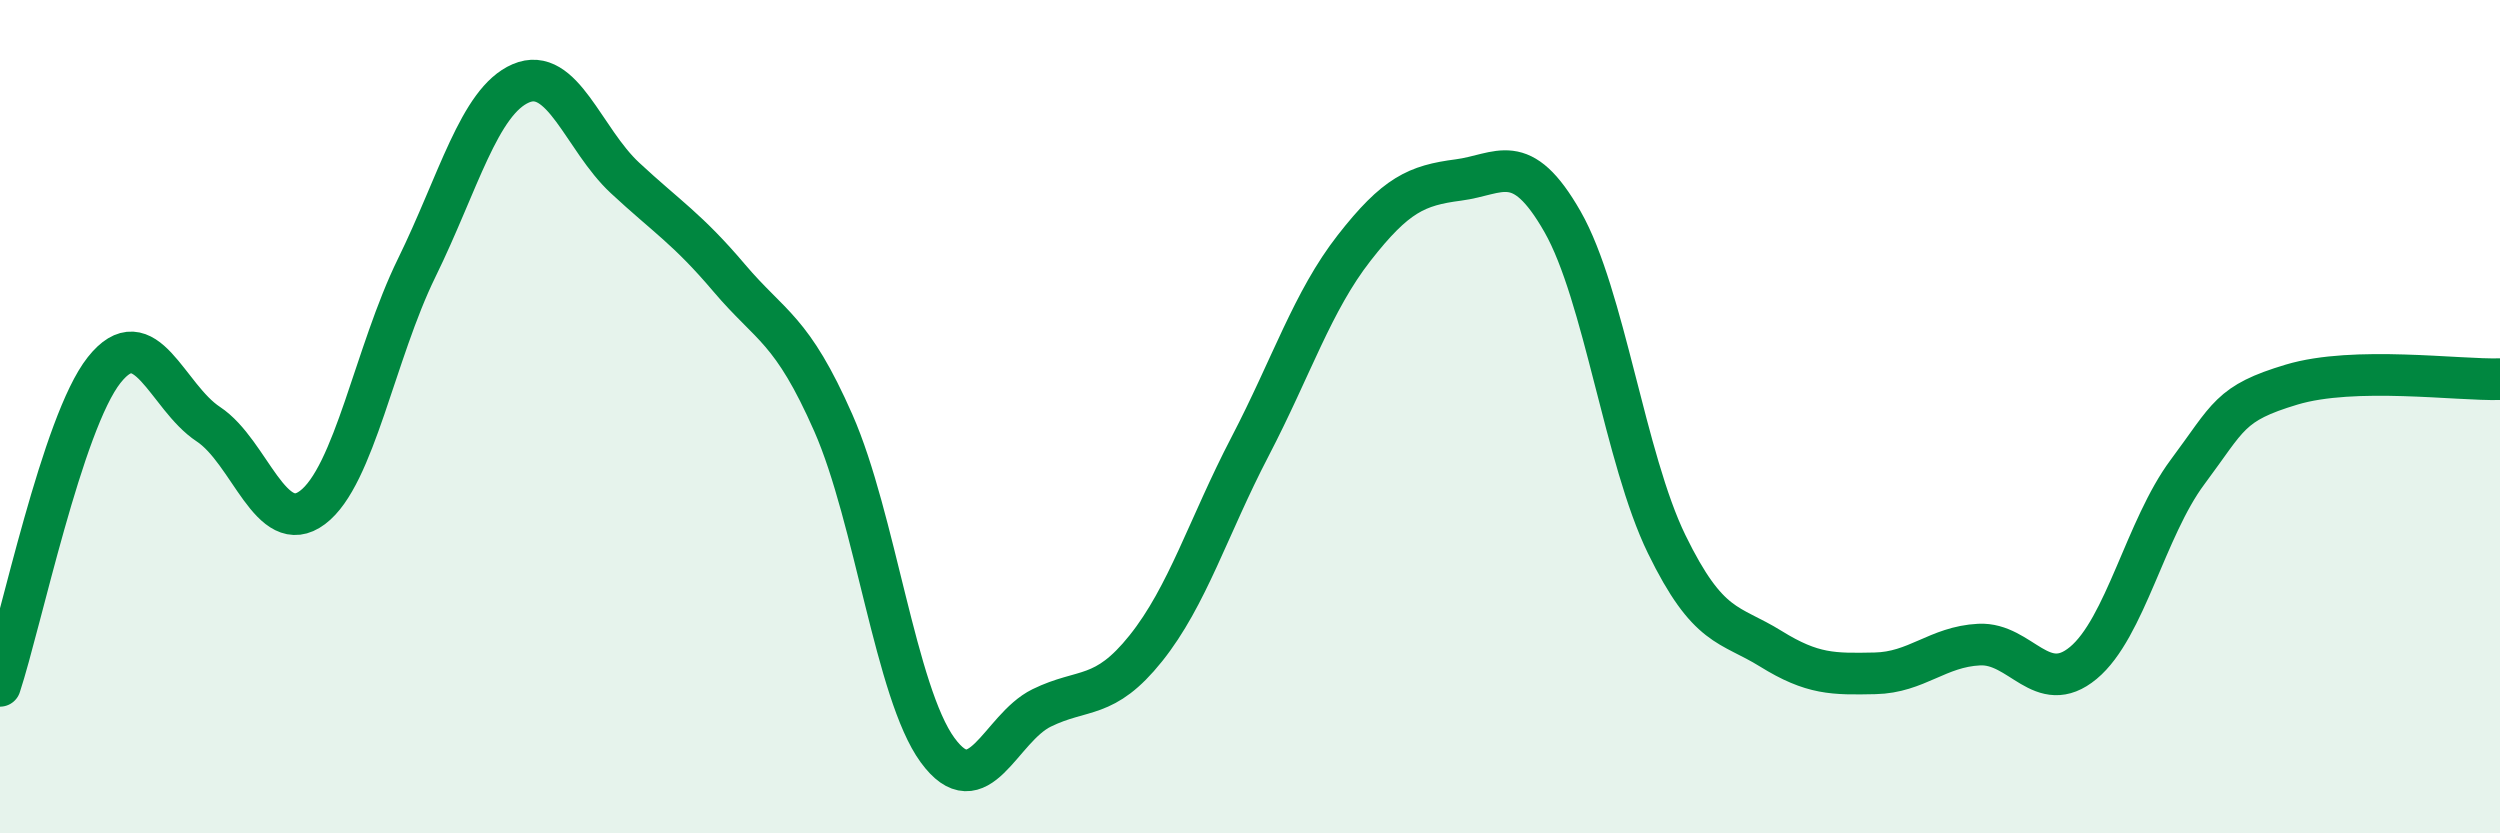 
    <svg width="60" height="20" viewBox="0 0 60 20" xmlns="http://www.w3.org/2000/svg">
      <path
        d="M 0,16.46 C 0.5,14.94 1.5,10.14 2.5,8.88 C 3.5,7.62 4,9.52 5,10.18 C 6,10.84 6.5,12.93 7.5,12.18 C 8.5,11.43 9,8.47 10,6.43 C 11,4.39 11.5,2.43 12.5,2 C 13.5,1.57 14,3.34 15,4.27 C 16,5.2 16.5,5.49 17.5,6.67 C 18.5,7.85 19,7.88 20,10.15 C 21,12.42 21.5,16.63 22.5,18 C 23.5,19.37 24,17.48 25,16.99 C 26,16.5 26.5,16.81 27.5,15.56 C 28.5,14.31 29,12.64 30,10.72 C 31,8.8 31.5,7.23 32.5,5.95 C 33.5,4.67 34,4.45 35,4.32 C 36,4.19 36.5,3.57 37.5,5.32 C 38.5,7.07 39,11.01 40,13.06 C 41,15.11 41.5,14.95 42.5,15.57 C 43.5,16.19 44,16.18 45,16.16 C 46,16.14 46.5,15.52 47.5,15.47 C 48.5,15.42 49,16.74 50,15.91 C 51,15.08 51.5,12.67 52.5,11.33 C 53.5,9.99 53.5,9.68 55,9.23 C 56.5,8.78 59,9.13 60,9.1L60 20L0 20Z"
        fill="#008740"
        opacity="0.1"
        stroke-linecap="round"
        stroke-linejoin="round"
      />
      <path
        d="M 0,16.46 C 0.5,14.94 1.5,10.14 2.5,8.88 C 3.5,7.62 4,9.52 5,10.18 C 6,10.84 6.5,12.93 7.5,12.18 C 8.5,11.43 9,8.47 10,6.43 C 11,4.39 11.5,2.43 12.5,2 C 13.5,1.57 14,3.34 15,4.27 C 16,5.2 16.5,5.49 17.5,6.67 C 18.5,7.85 19,7.88 20,10.15 C 21,12.42 21.5,16.63 22.5,18 C 23.5,19.37 24,17.48 25,16.99 C 26,16.5 26.5,16.81 27.5,15.56 C 28.5,14.31 29,12.64 30,10.72 C 31,8.8 31.5,7.23 32.5,5.95 C 33.5,4.67 34,4.45 35,4.32 C 36,4.19 36.5,3.57 37.5,5.32 C 38.5,7.07 39,11.01 40,13.06 C 41,15.11 41.5,14.95 42.5,15.57 C 43.5,16.19 44,16.18 45,16.16 C 46,16.14 46.5,15.52 47.5,15.47 C 48.5,15.42 49,16.74 50,15.91 C 51,15.08 51.5,12.67 52.5,11.33 C 53.5,9.99 53.5,9.68 55,9.23 C 56.5,8.78 59,9.13 60,9.1"
        stroke="#008740"
        stroke-width="1"
        fill="none"
        stroke-linecap="round"
        stroke-linejoin="round"
      />
    </svg>
  